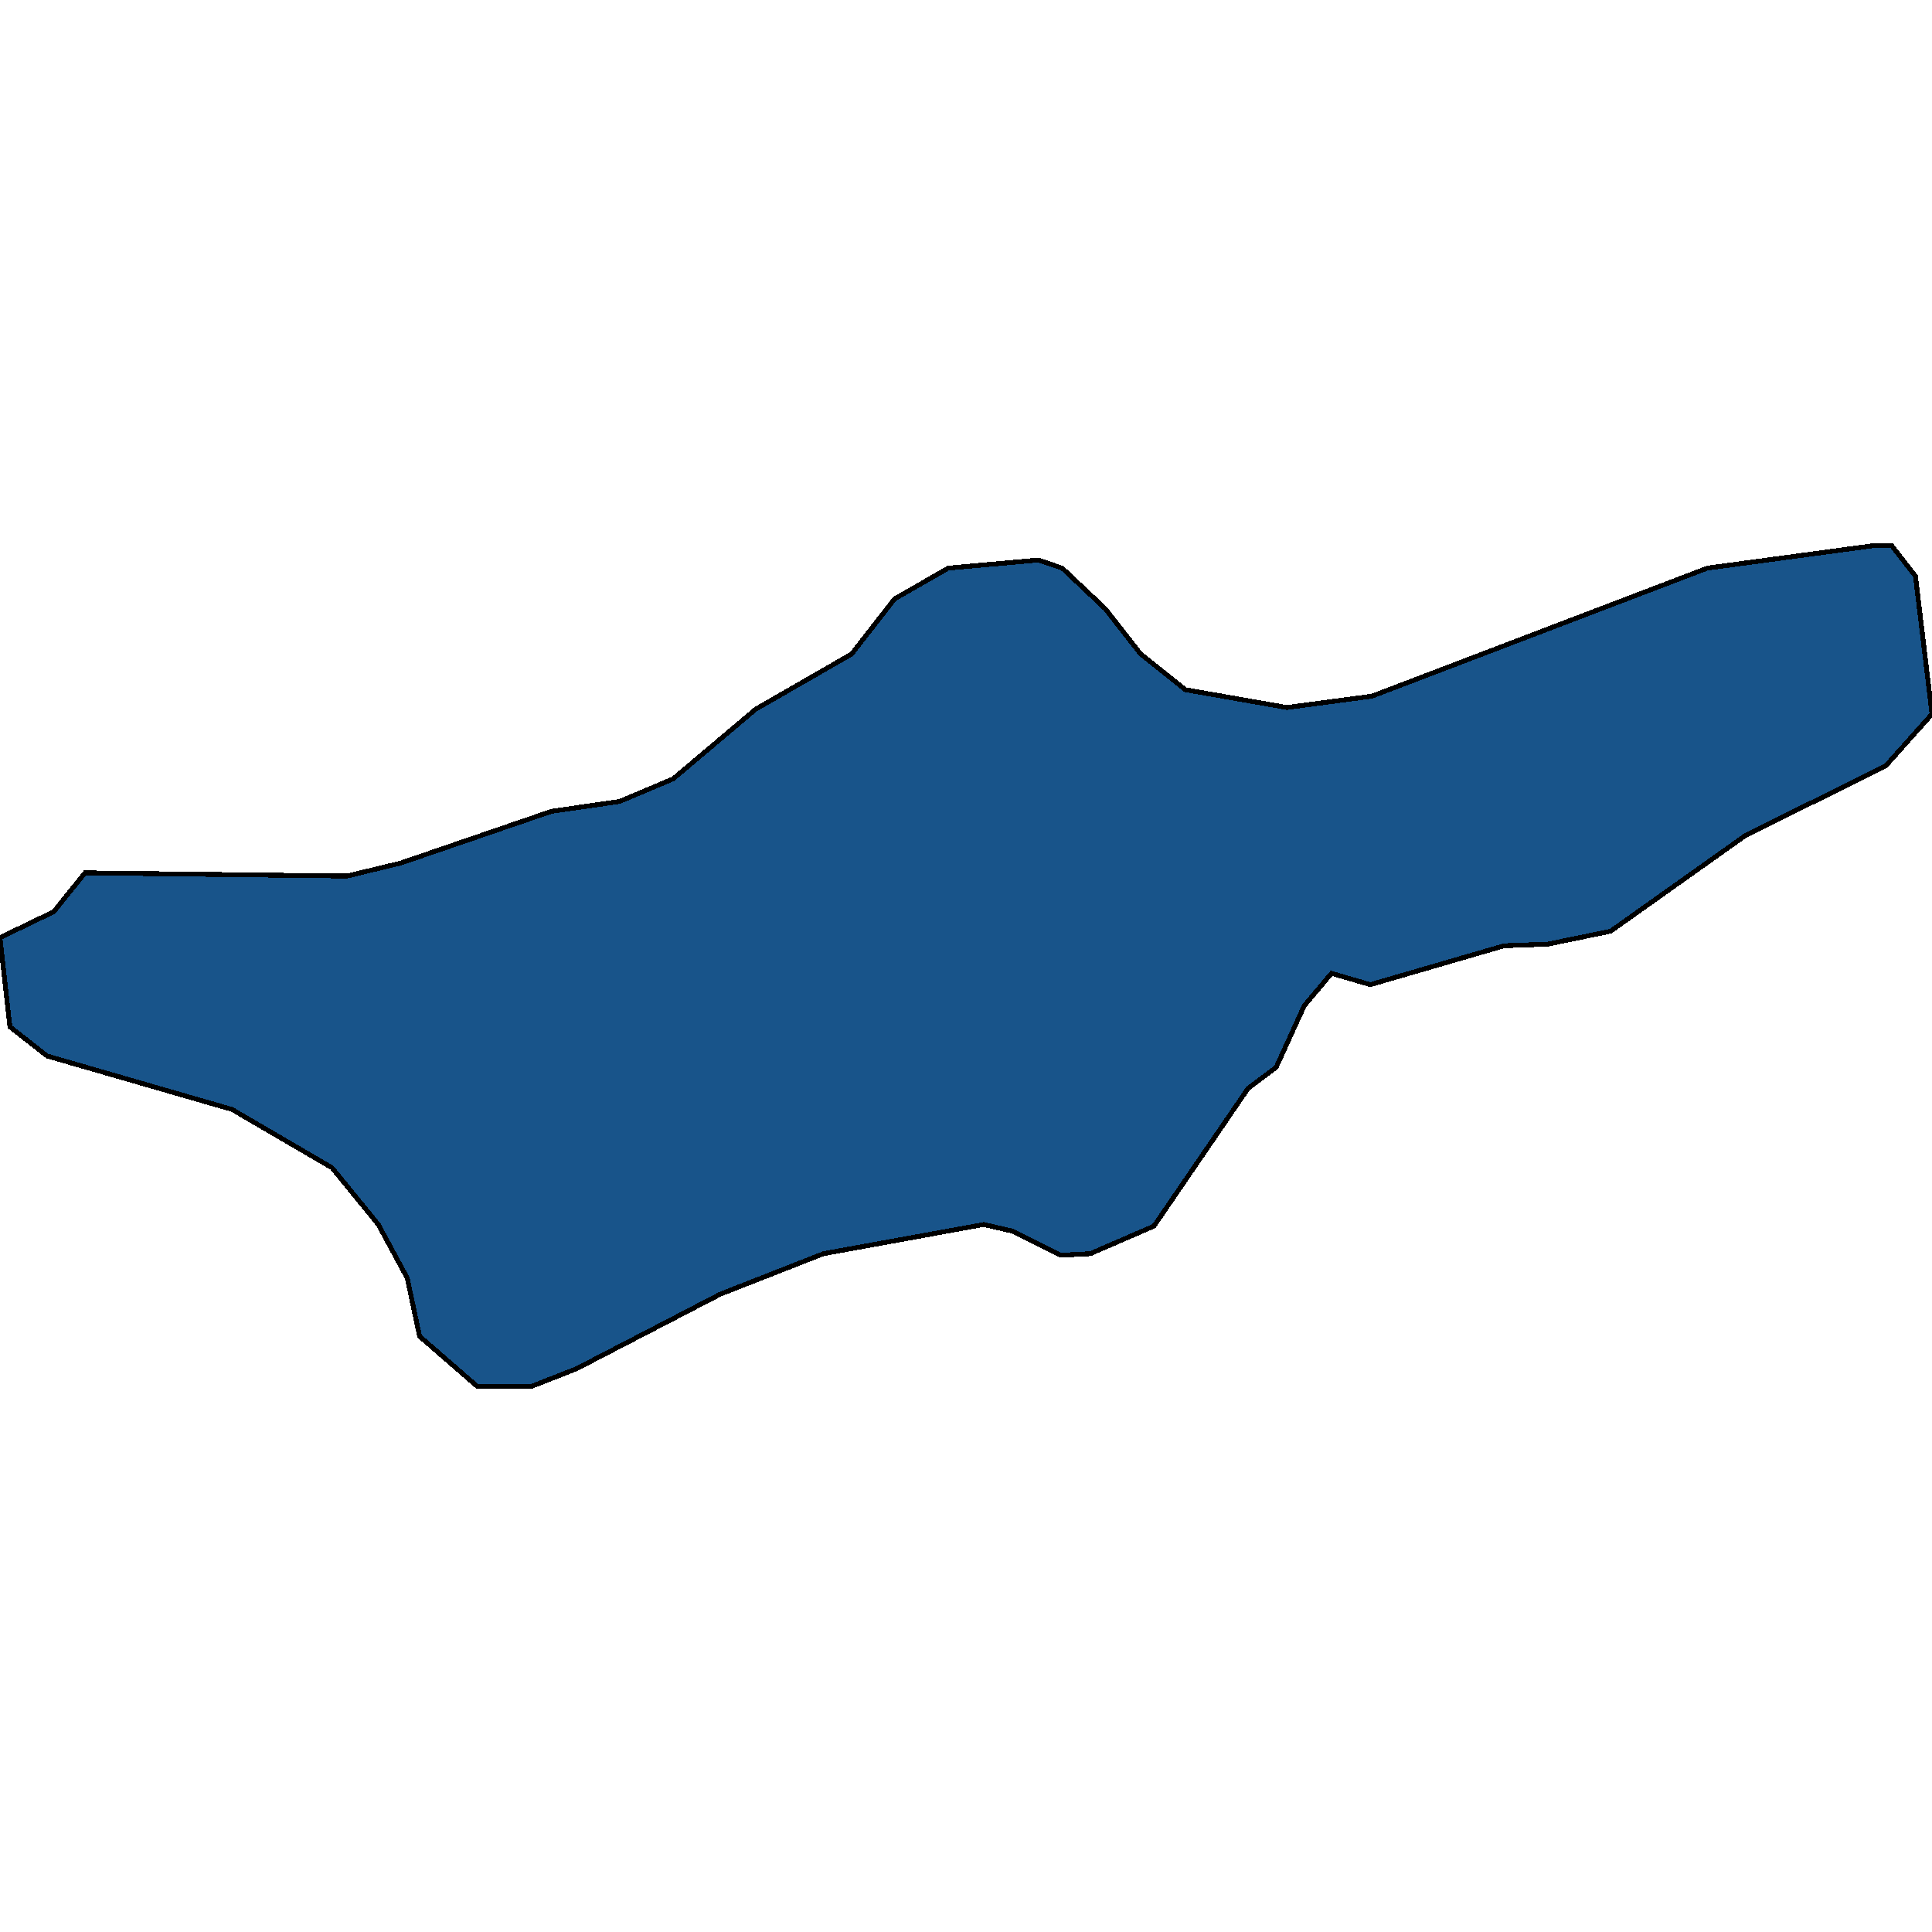 <svg xmlns="http://www.w3.org/2000/svg" width="400" height="400"><path style="stroke: black; fill: #18548a; shape-rendering: crispEdges; stroke-width: 1px;" d="M225.737,259.559L219.581,259.894L209.491,254.861L203.677,253.519L170.5,259.559L149.124,267.946L119.367,283.38L109.962,287.07L98.846,287.07L86.875,276.67L84.31,264.591L78.324,253.519L68.747,241.776L48.055,229.698L9.748,218.625L2.052,212.586L0,194.132L11.116,188.763L17.614,180.71L71.826,181.381L82.941,178.697L114.237,167.96L128.26,165.946L139.376,161.249L156.477,146.82L176.315,135.412L185.207,124.003L196.323,117.627L214.964,115.95L219.923,117.627L228.816,126.016L236.169,135.412L245.404,142.794L266.439,146.485L284.053,144.136L353.484,117.627L388.2,112.93L391.62,112.93L396.58,119.305L400,147.827L390.423,158.564L361.351,172.993L333.476,192.789L320.479,195.474L311.415,195.809L283.711,203.862L275.673,201.513L270.03,208.224L264.215,220.974L258.401,225.336L238.906,253.855Z"></path></svg>
